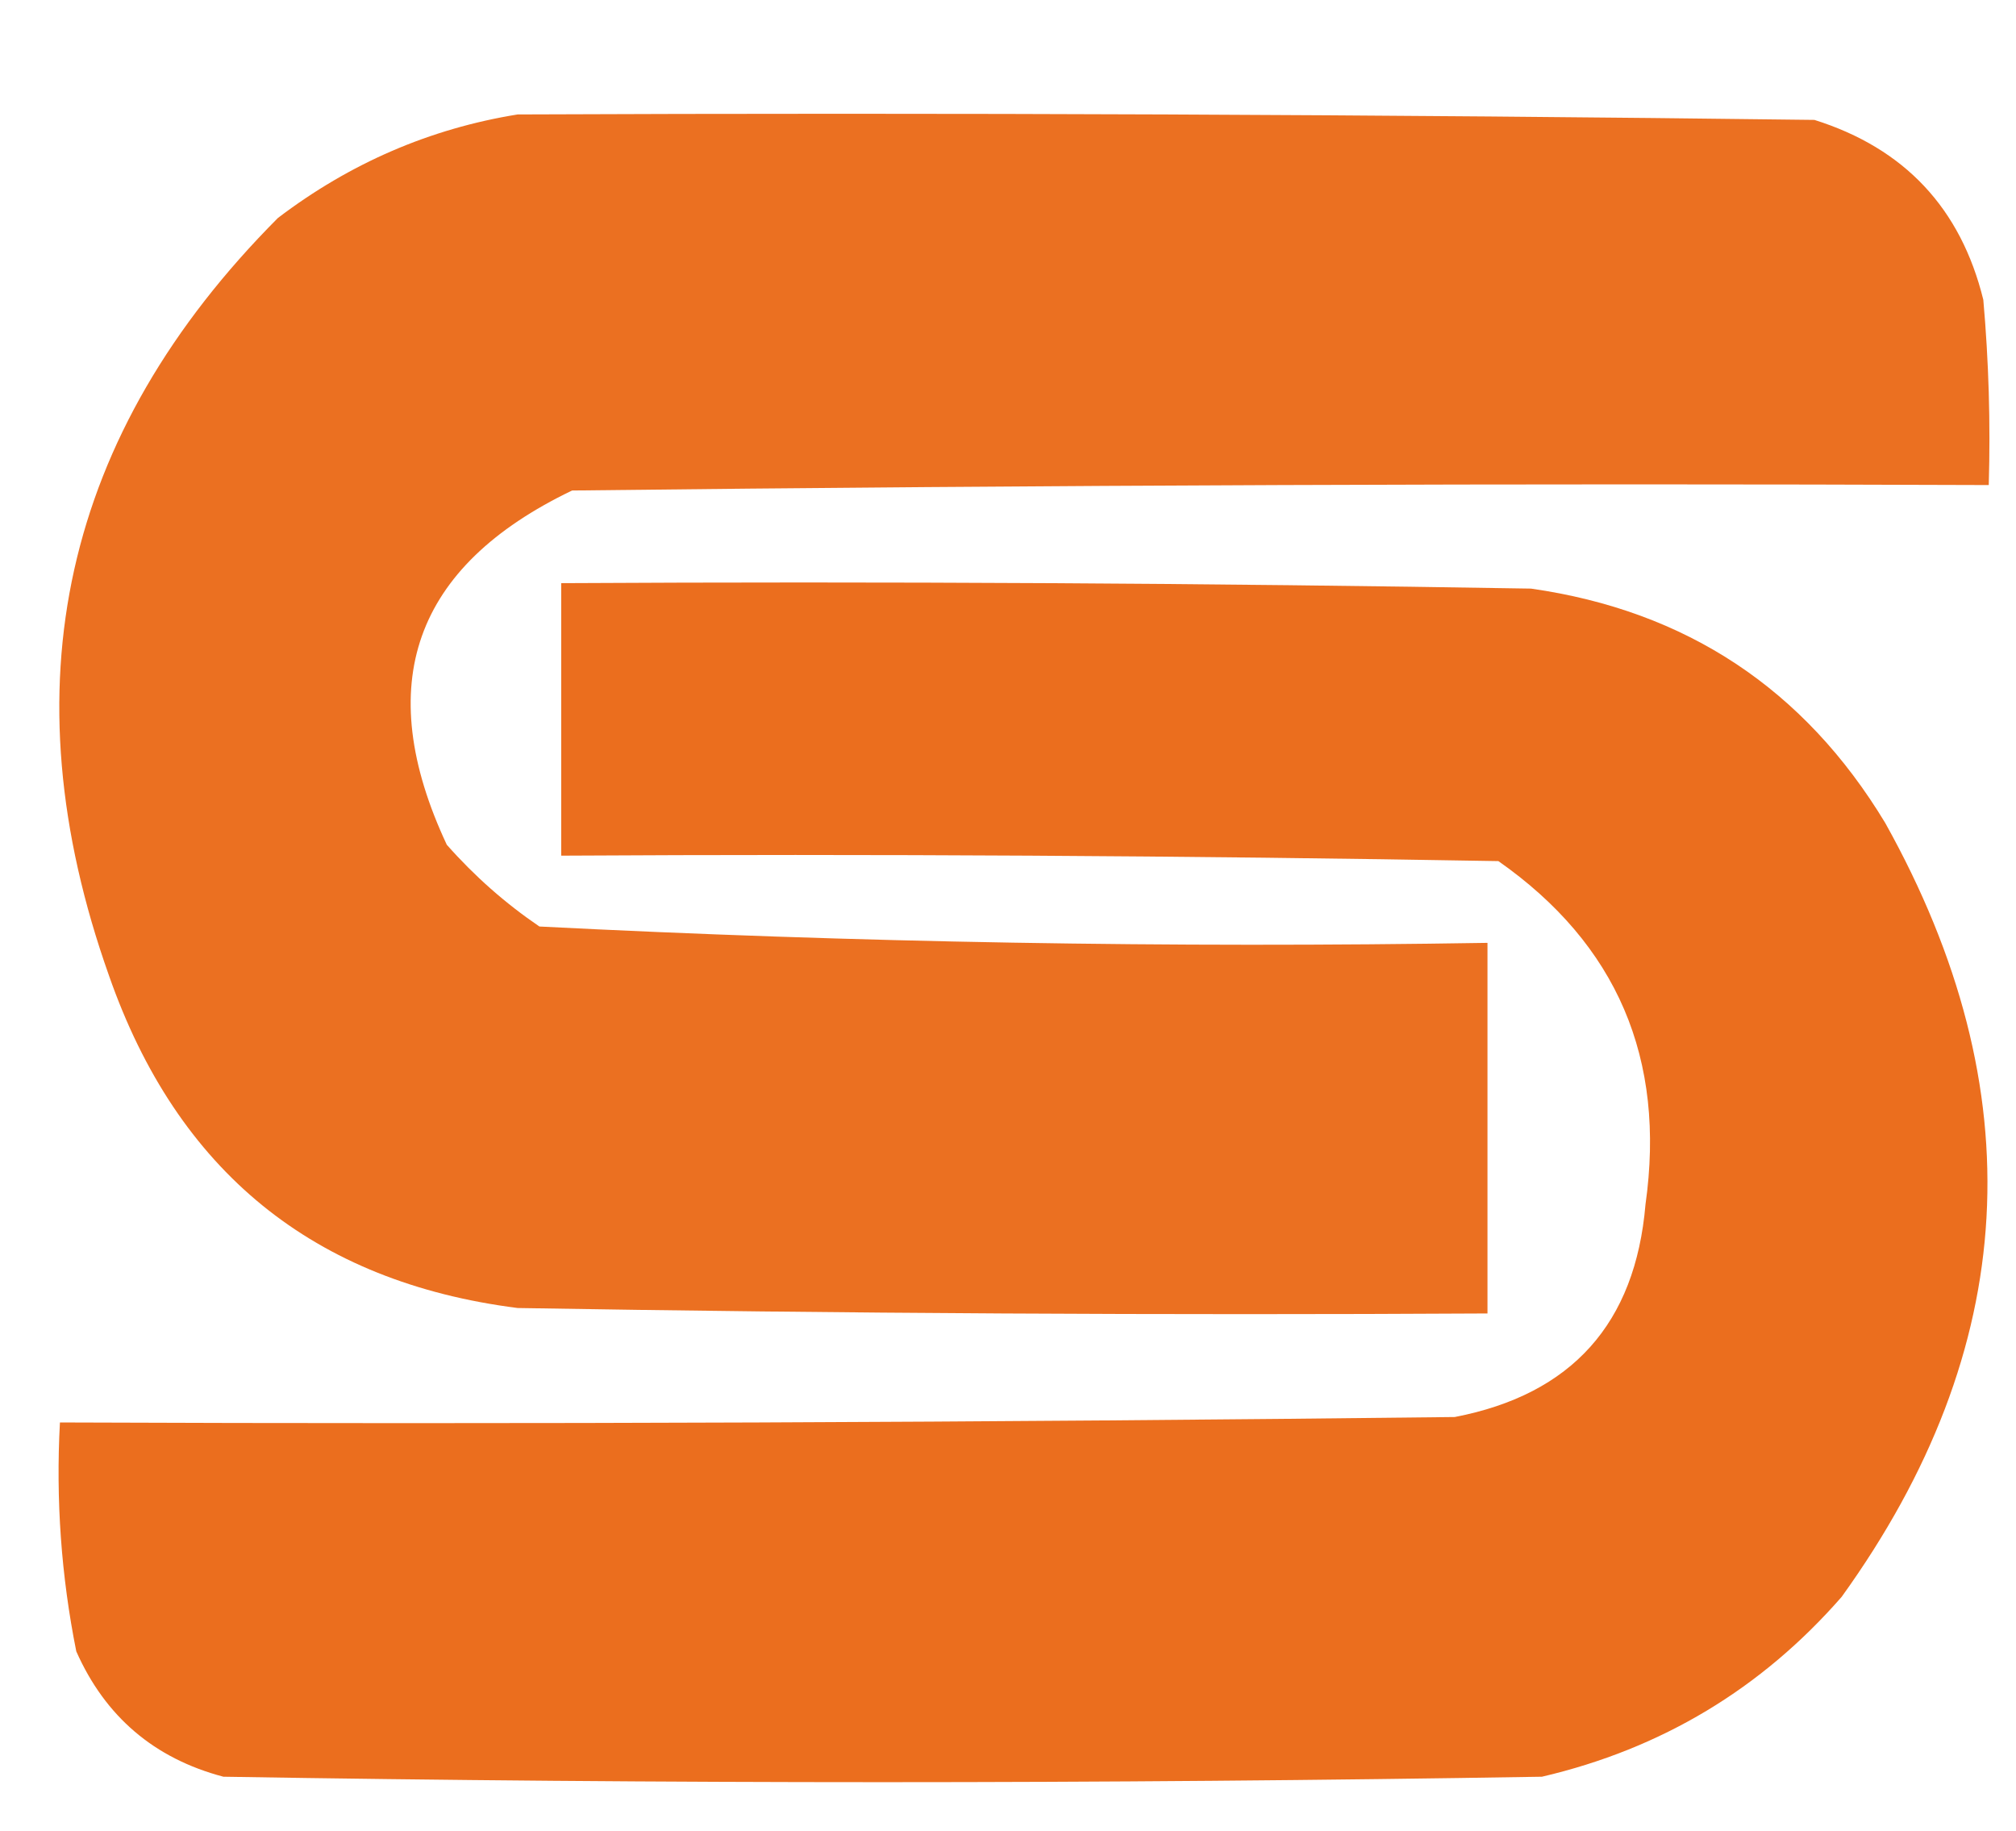 <?xml version="1.0" encoding="UTF-8"?>
<!DOCTYPE svg PUBLIC "-//W3C//DTD SVG 1.1//EN" "http://www.w3.org/Graphics/SVG/1.1/DTD/svg11.dtd">
<svg xmlns="http://www.w3.org/2000/svg" version="1.1" width="185px" height="168px" style="shape-rendering:geometricPrecision; text-rendering:geometricPrecision; image-rendering:optimizeQuality; fill-rule:evenodd; clip-rule:evenodd" xmlns:xlink="http://www.w3.org/1999/xlink">
<g><path style="opacity:0.97" fill="#eb6c1b" d="M 47.5,10.5 C 87.168,10.333 126.835,10.5 166.5,11C 174.766,13.599 179.932,19.099 182,27.5C 182.499,33.157 182.666,38.824 182.5,44.5C 139.165,44.333 95.832,44.5 52.5,45C 37.951,51.978 34.118,62.811 41,77.5C 43.537,80.372 46.37,82.872 49.5,85C 78.437,86.476 107.437,86.976 136.5,86.5C 136.5,97.833 136.5,109.167 136.5,120.5C 106.831,120.667 77.165,120.5 47.5,120C 28.77,117.613 16.27,107.446 10,89.5C 0.586,62.996 5.753,39.829 25.5,20C 32.124,14.966 39.457,11.8 47.5,10.5 Z"/></g>
<g><path style="opacity:0.981" fill="#eb6c1b" d="M 51.5,53.5 C 81.168,53.333 110.835,53.5 140.5,54C 154.741,56.036 165.574,63.202 173,75.5C 186.723,100.088 185.389,123.755 169,146.5C 161.632,154.937 152.465,160.437 141.5,163C 101.167,163.667 60.833,163.667 20.5,163C 14.159,161.325 9.659,157.492 7,151.5C 5.616,144.589 5.116,137.589 5.5,130.5C 48.168,130.667 90.835,130.5 133.5,130C 144.239,127.926 150.073,121.426 151,110.5C 152.885,97.126 148.385,86.626 137.5,79C 108.835,78.5 80.169,78.333 51.5,78.5C 51.5,70.167 51.5,61.833 51.5,53.5 Z"/></g>
</svg>
